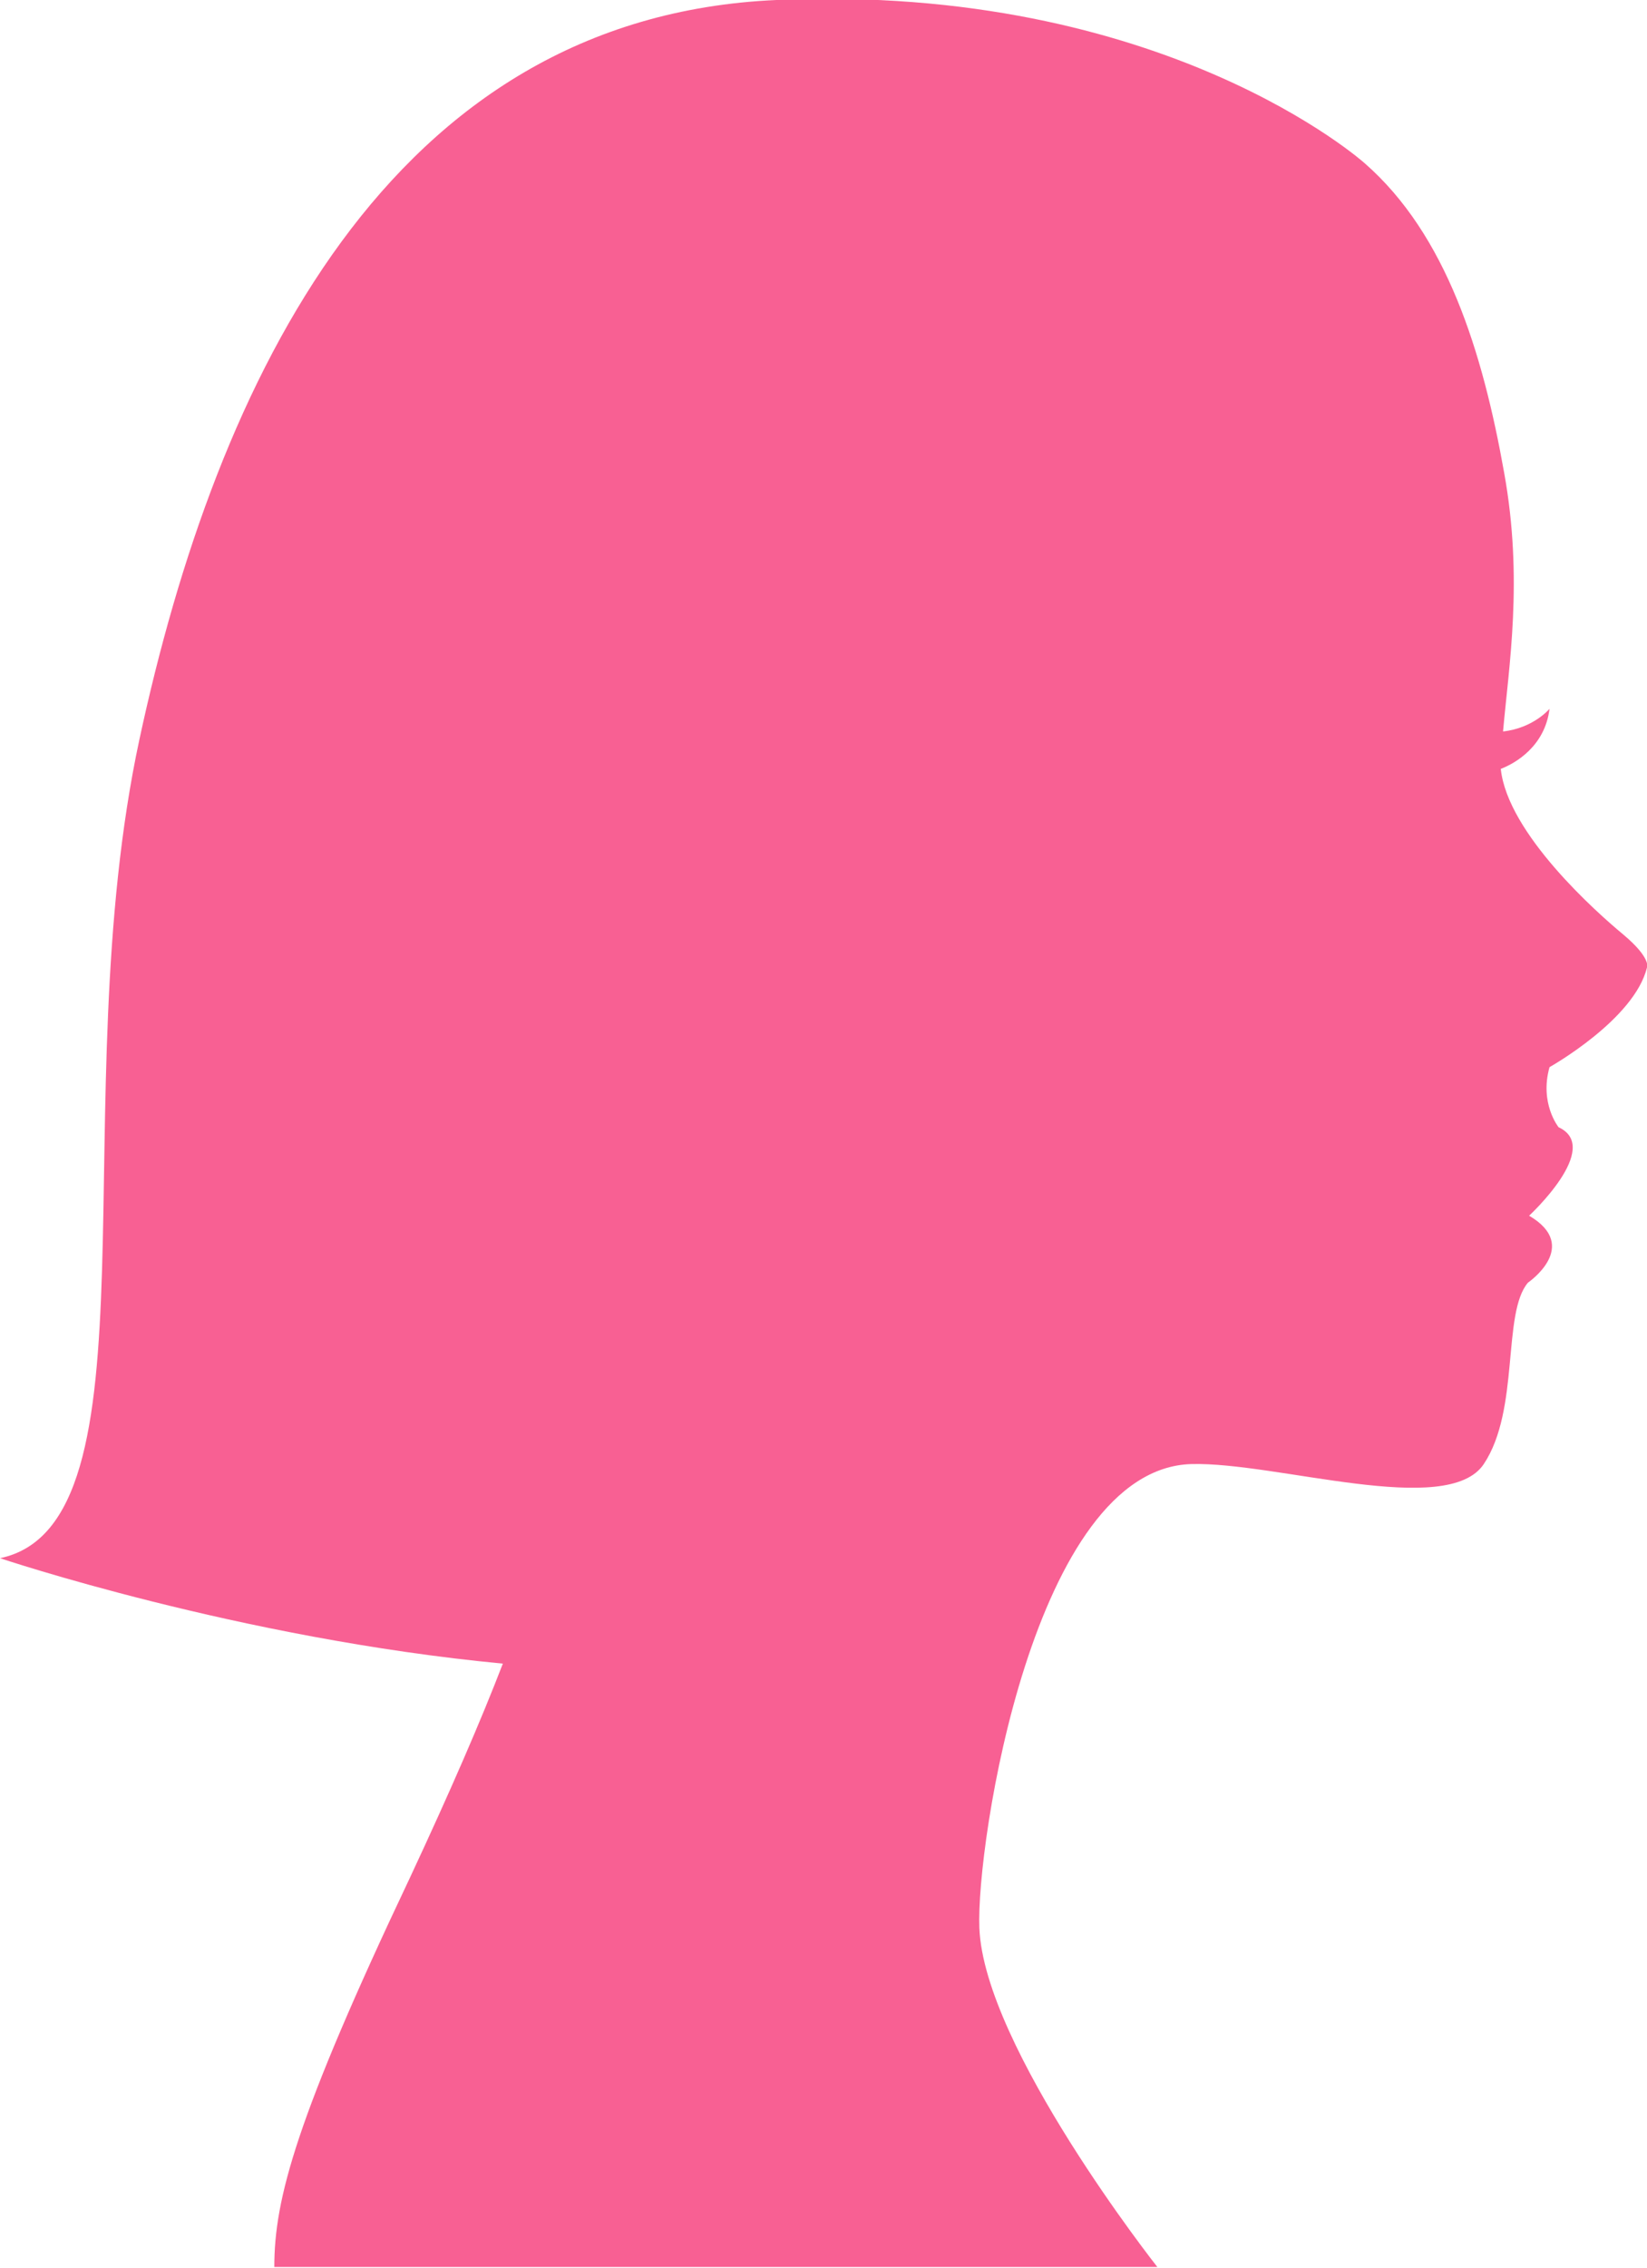 <svg xmlns="http://www.w3.org/2000/svg" id="a" data-name="Capa 1" viewBox="0 0 14.53 20"><path d="M4.44,14.67c-2.33-.22-4.44-.93-4.44-.93,1.44-.3.55-4.06,1.23-7.22S3.43.15,6.85,0s5.19,1.44,5.19,1.44c.72.63,1.04,1.66,1.23,2.73.17.94.04,1.71-.01,2.28.27-.03.41-.2.41-.2-.04.33-.3.48-.43.53.06.57.85,1.27,1.08,1.46.25.21.21.29.21.29-.11.46-.86.88-.86.88-.09.32.08.53.08.53.39.18-.26.78-.26.78.46.27-.01.59-.01.59-.23.27-.07,1.12-.39,1.6s-1.83-.02-2.58,0c-1.39.04-1.9,3.35-1.87,4.09.04,1.05,1.57,2.99,1.57,2.99H2.42c0-.6.19-1.31,1.2-3.44.35-.75.62-1.37.82-1.89Z" fill="#f86093" stroke-width="0"></path></svg>